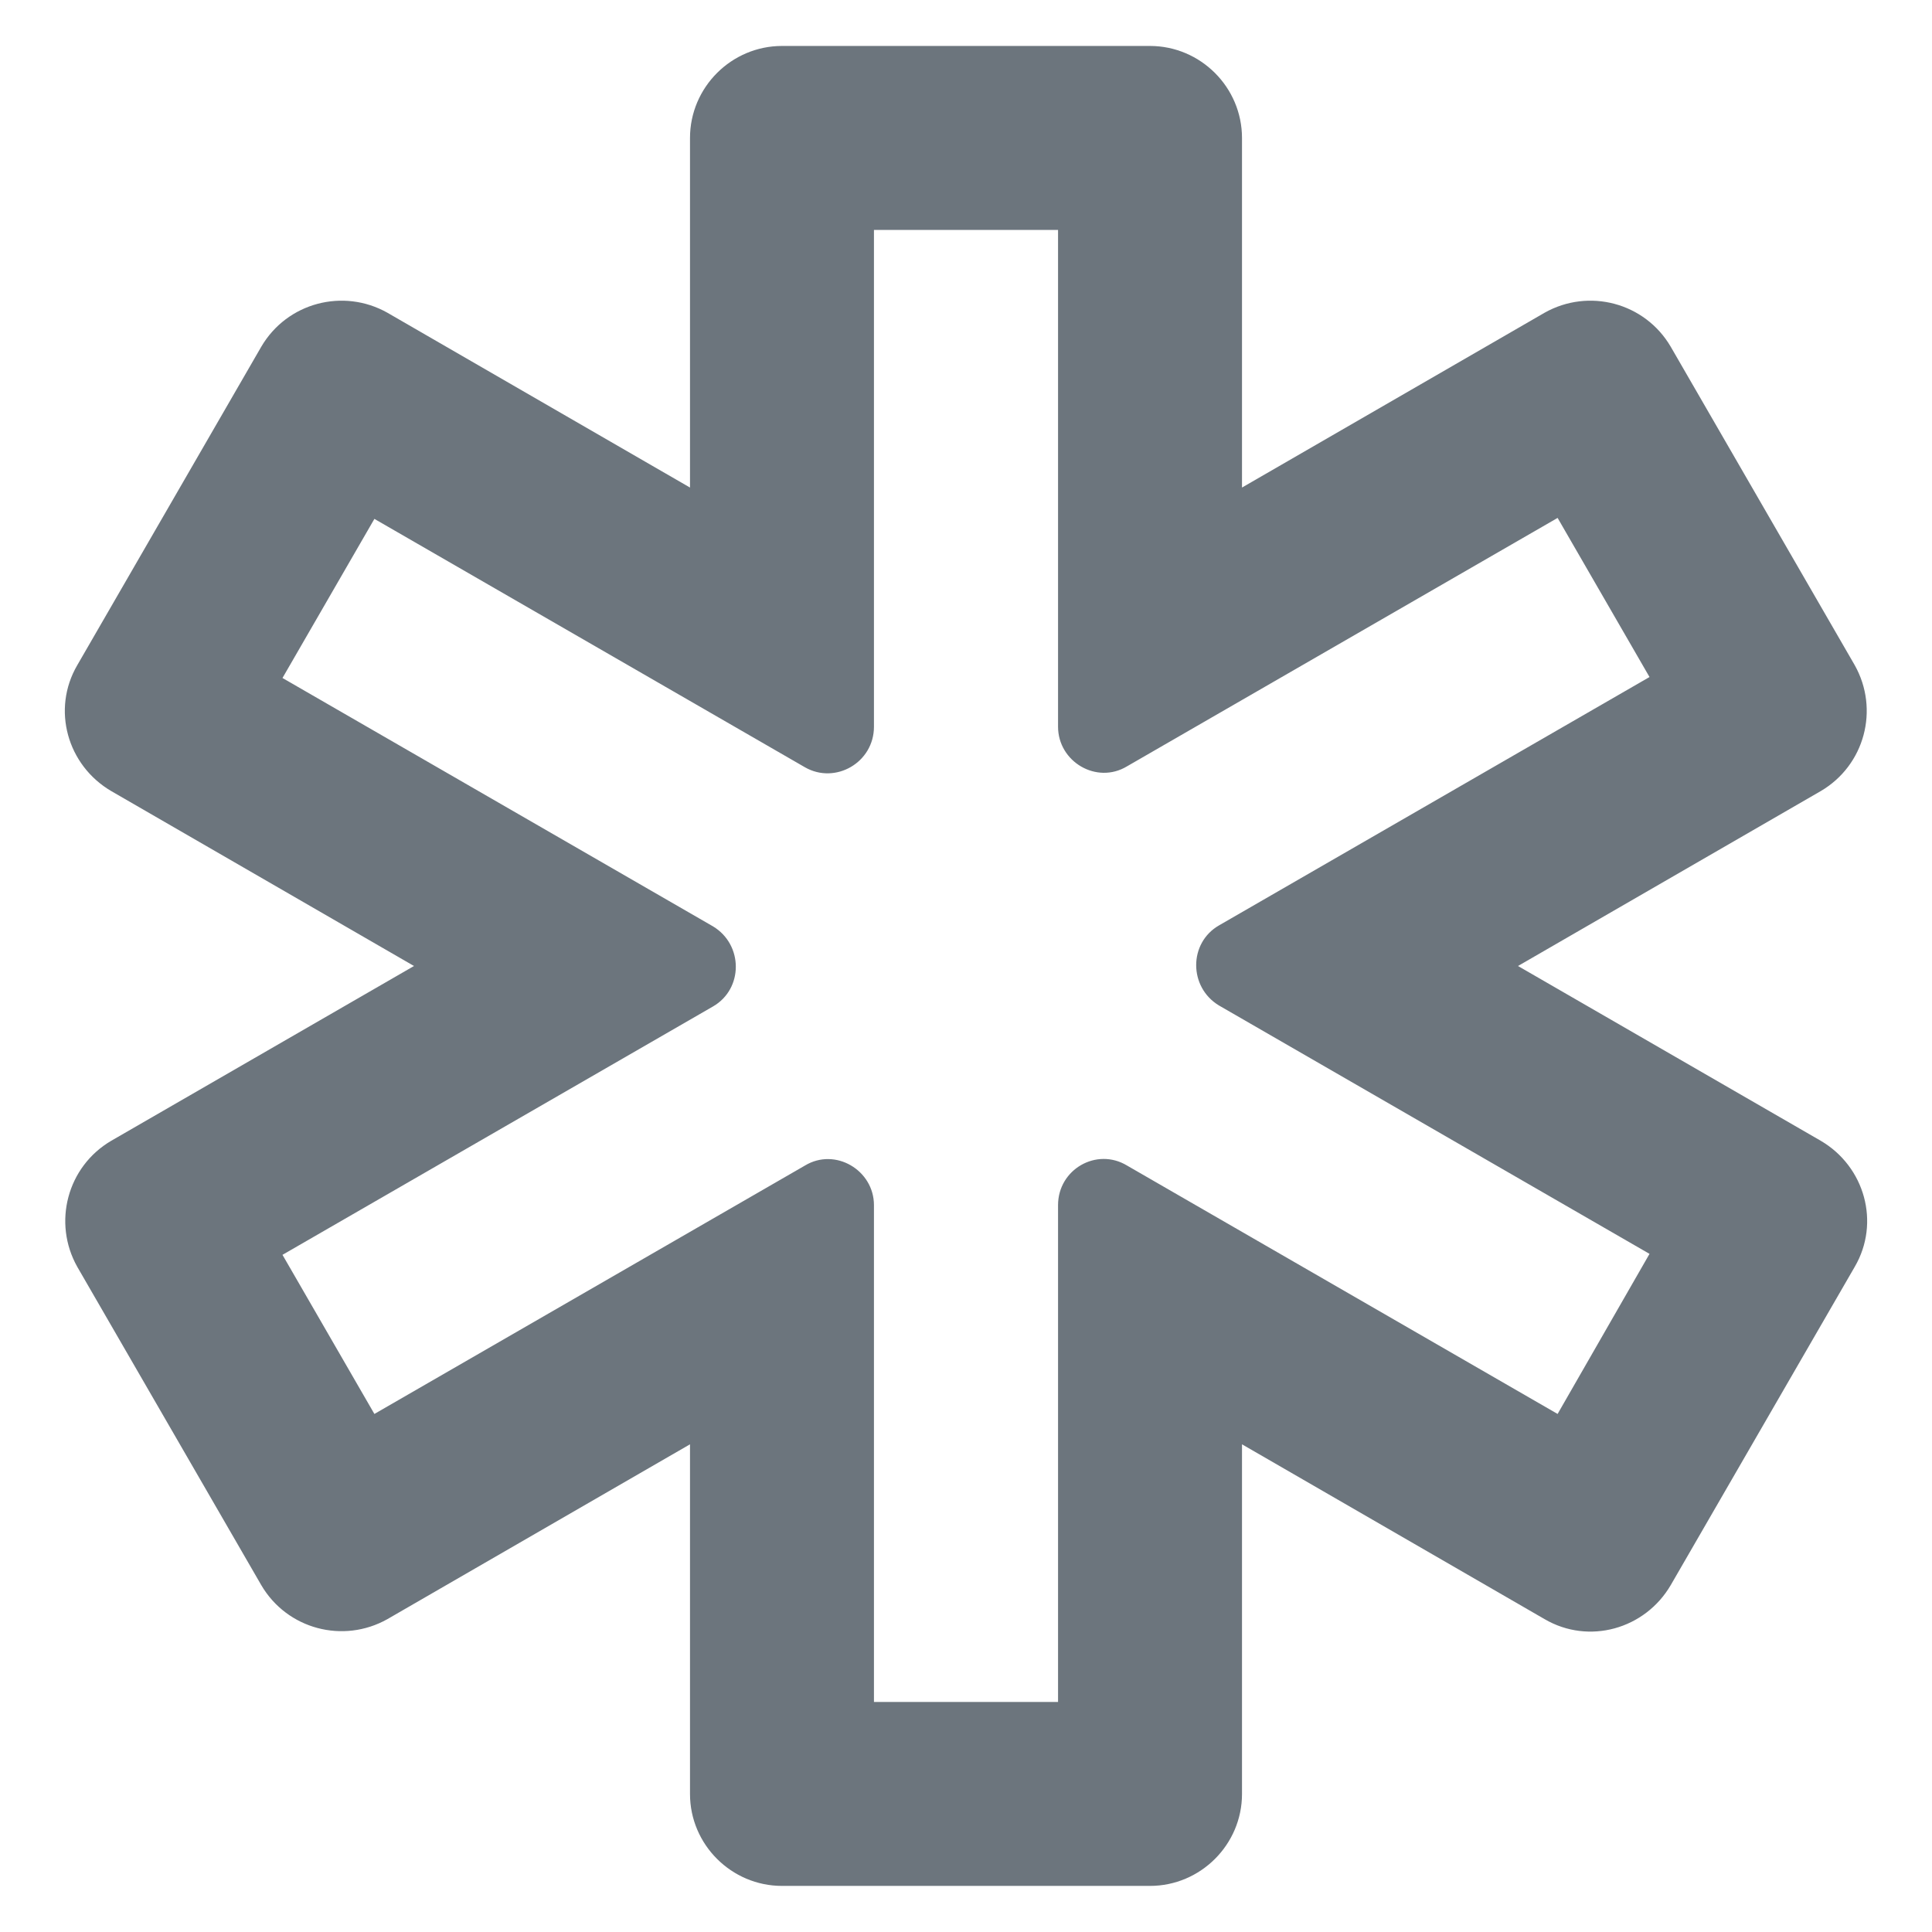 <svg width="14" height="14" viewBox="0 0 14 14" fill="none" xmlns="http://www.w3.org/2000/svg">
<path d="M13.193 8.266L11 7L13.193 5.733C13.513 5.546 13.62 5.14 13.44 4.82L12.107 2.513C11.92 2.193 11.513 2.086 11.193 2.266L9 3.533V1C9 0.633 8.7 0.333 8.333 0.333H5.667C5.3 0.333 5 0.633 5 1V3.533L2.807 2.266C2.487 2.086 2.08 2.193 1.893 2.513L0.56 4.82C0.373 5.14 0.487 5.546 0.807 5.733L3 7L0.807 8.266C0.487 8.453 0.38 8.86 0.56 9.18L1.893 11.486C2.08 11.806 2.487 11.913 2.807 11.733L5 10.466V13C5 13.366 5.3 13.666 5.667 13.666H8.333C8.7 13.666 9 13.366 9 13V10.466L11.193 11.733C11.513 11.92 11.92 11.806 12.107 11.486L13.44 9.18C13.627 8.86 13.513 8.453 13.193 8.266ZM11.287 10.246L8.167 8.446C7.947 8.313 7.667 8.473 7.667 8.733V12.333H6.333V8.733C6.333 8.48 6.053 8.313 5.833 8.446L2.713 10.246L2.047 9.093L5.167 7.293C5.387 7.166 5.387 6.846 5.167 6.713L2.047 4.913L2.713 3.76L5.833 5.56C6.053 5.686 6.333 5.526 6.333 5.266V1.666H7.667V5.266C7.667 5.52 7.947 5.686 8.167 5.553L11.287 3.753L11.953 4.906L8.833 6.706C8.613 6.833 8.613 7.153 8.833 7.286L11.953 9.086L11.287 10.246Z" fill="#6C757D"/>
</svg>
